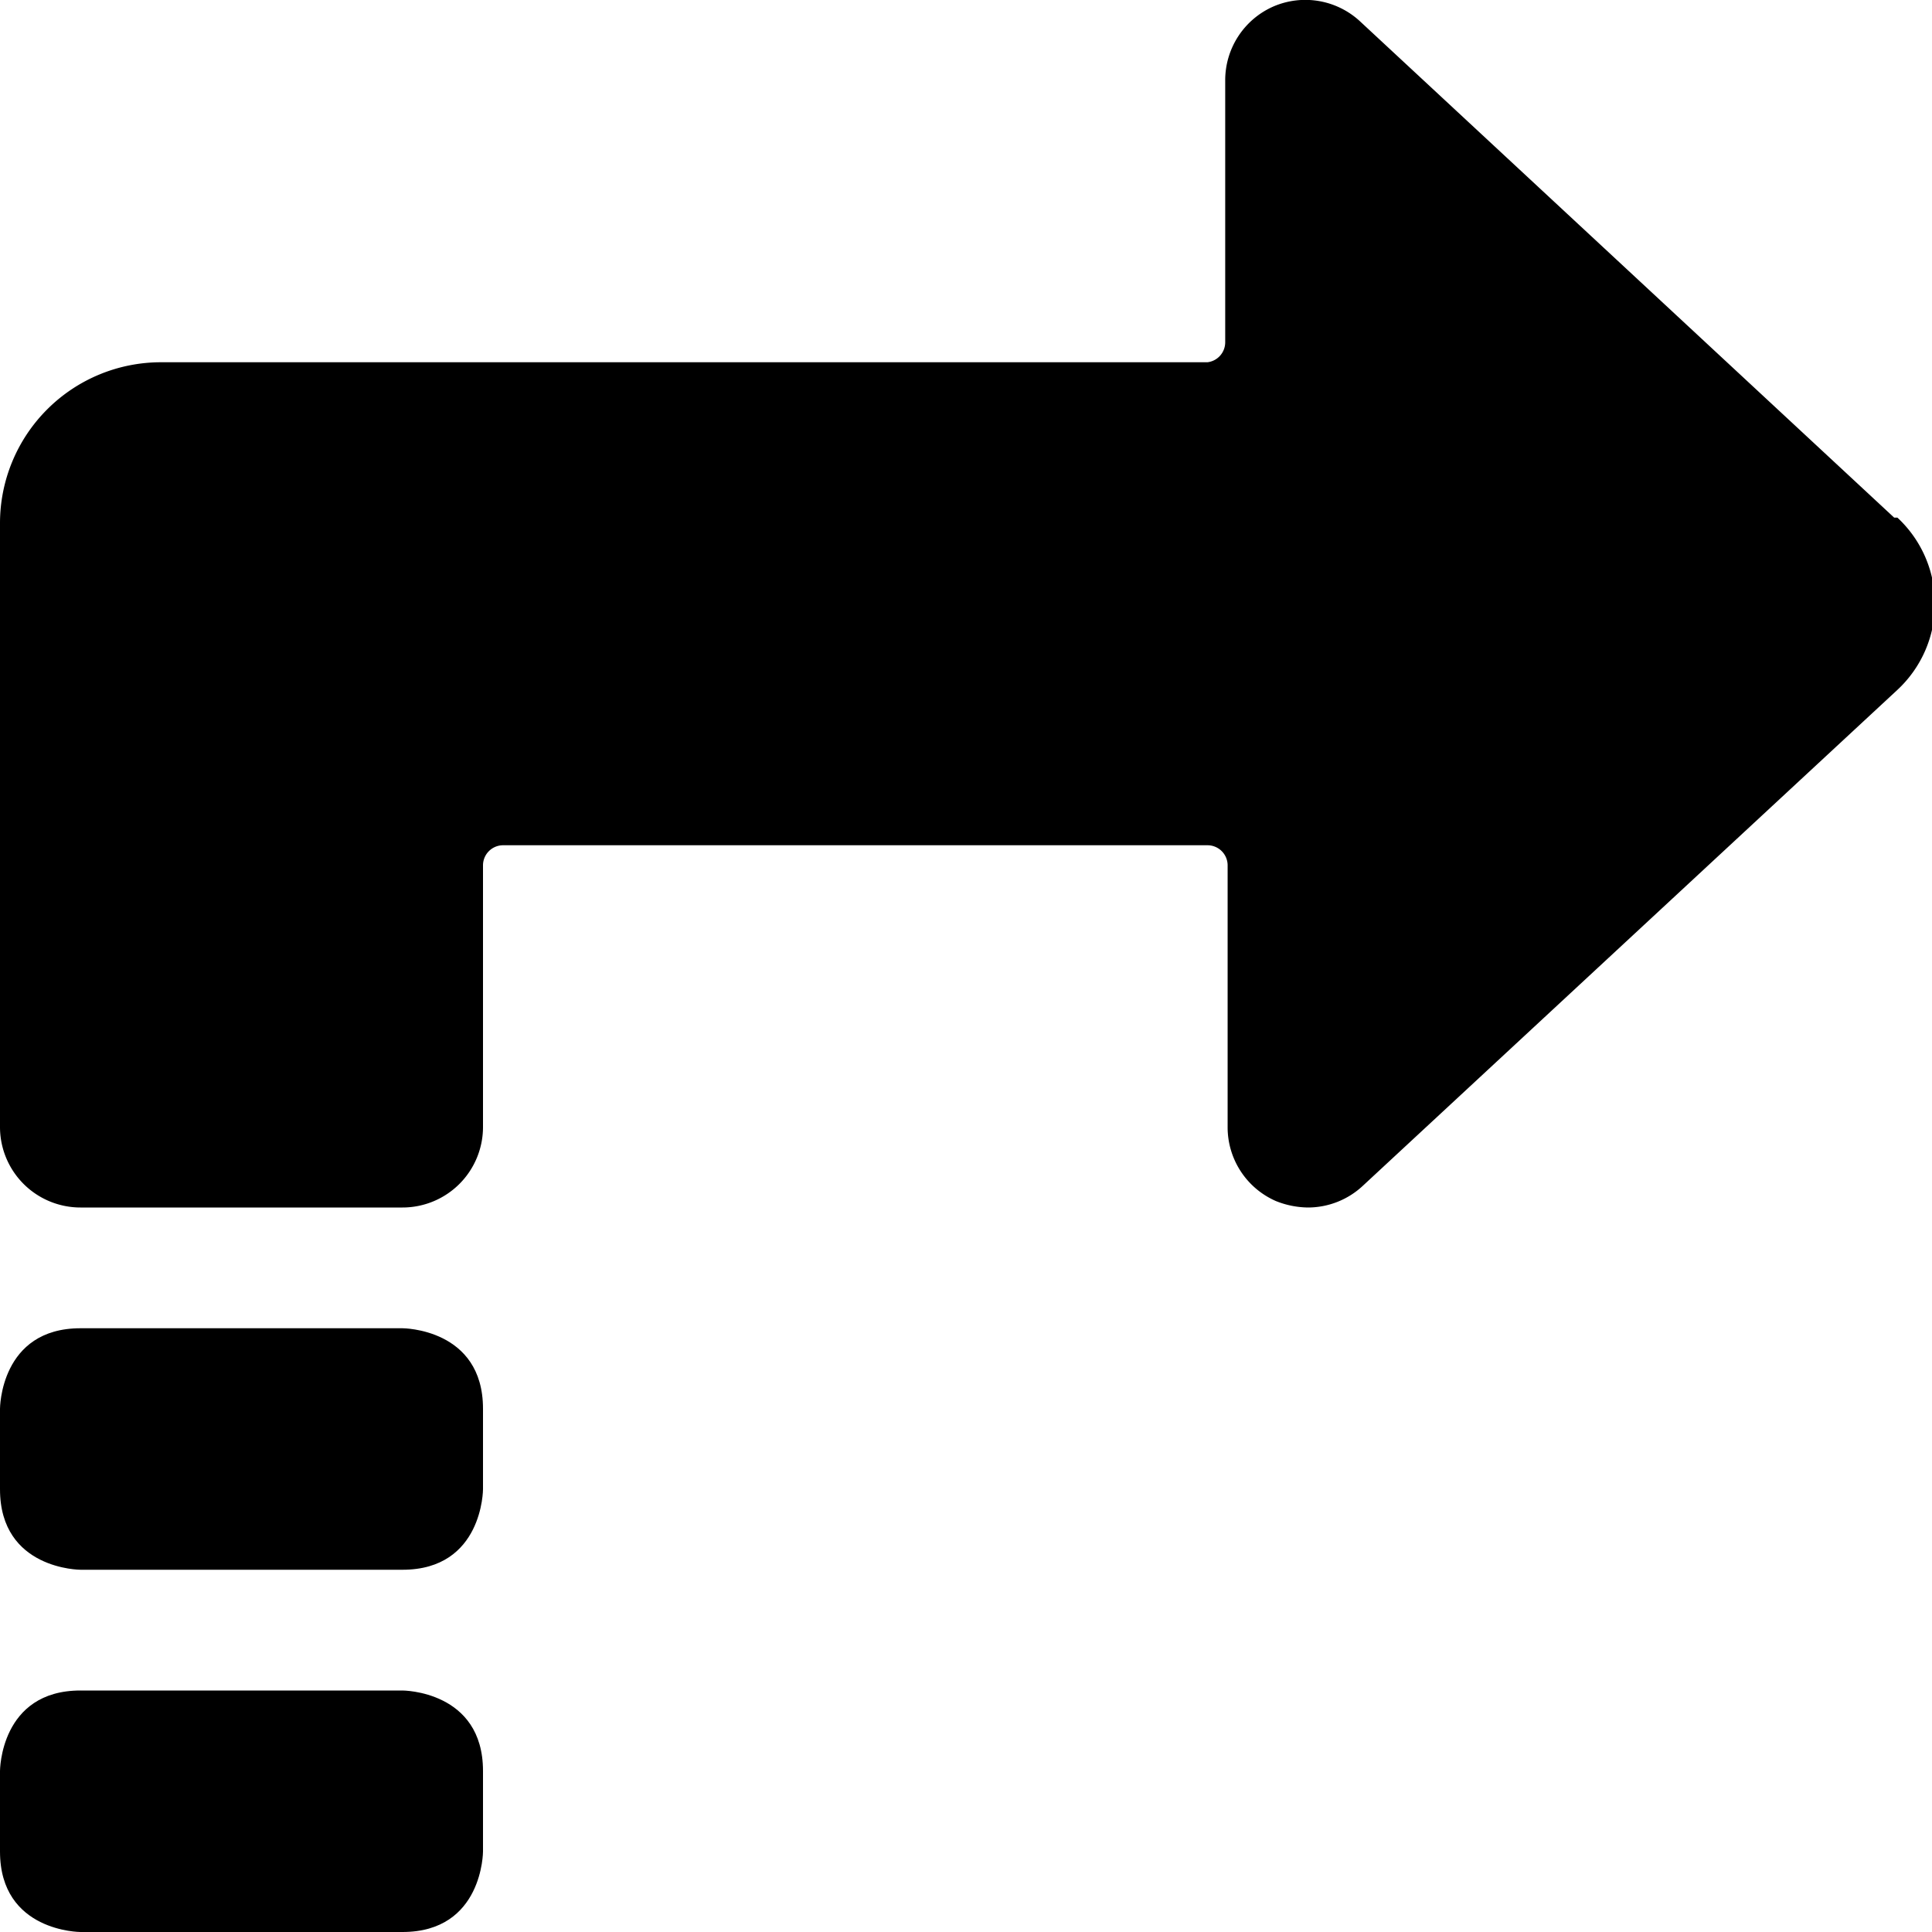 <svg xmlns="http://www.w3.org/2000/svg" viewBox="0 0 24 24"><g><path d="M23.53 6.43 16.9 0.27a1 1 0 0 0 -1.08 -0.19 1 1 0 0 0 -0.6 0.92v3.25a0.25 0.25 0 0 1 -0.22 0.25H2a2 2 0 0 0 -2 2V14a1 1 0 0 0 1 1h4a1 1 0 0 0 1 -1v-3.25a0.25 0.25 0 0 1 0.25 -0.25H15a0.25 0.25 0 0 1 0.25 0.25V14a1 1 0 0 0 0.6 0.92 1.1 1.1 0 0 0 0.4 0.08 1 1 0 0 0 0.68 -0.27l6.64 -6.16a1.46 1.46 0 0 0 0 -2.14Z" fill="#000000" stroke-width="1"></path><path d="M1 16.5h4s1 0 1 1v1s0 1 -1 1H1s-1 0 -1 -1v-1s0 -1 1 -1" fill="#000000" stroke-width="1"></path><path d="M1 21h4s1 0 1 1v1s0 1 -1 1H1s-1 0 -1 -1v-1s0 -1 1 -1" fill="#000000" stroke-width="1"></path></g></svg>